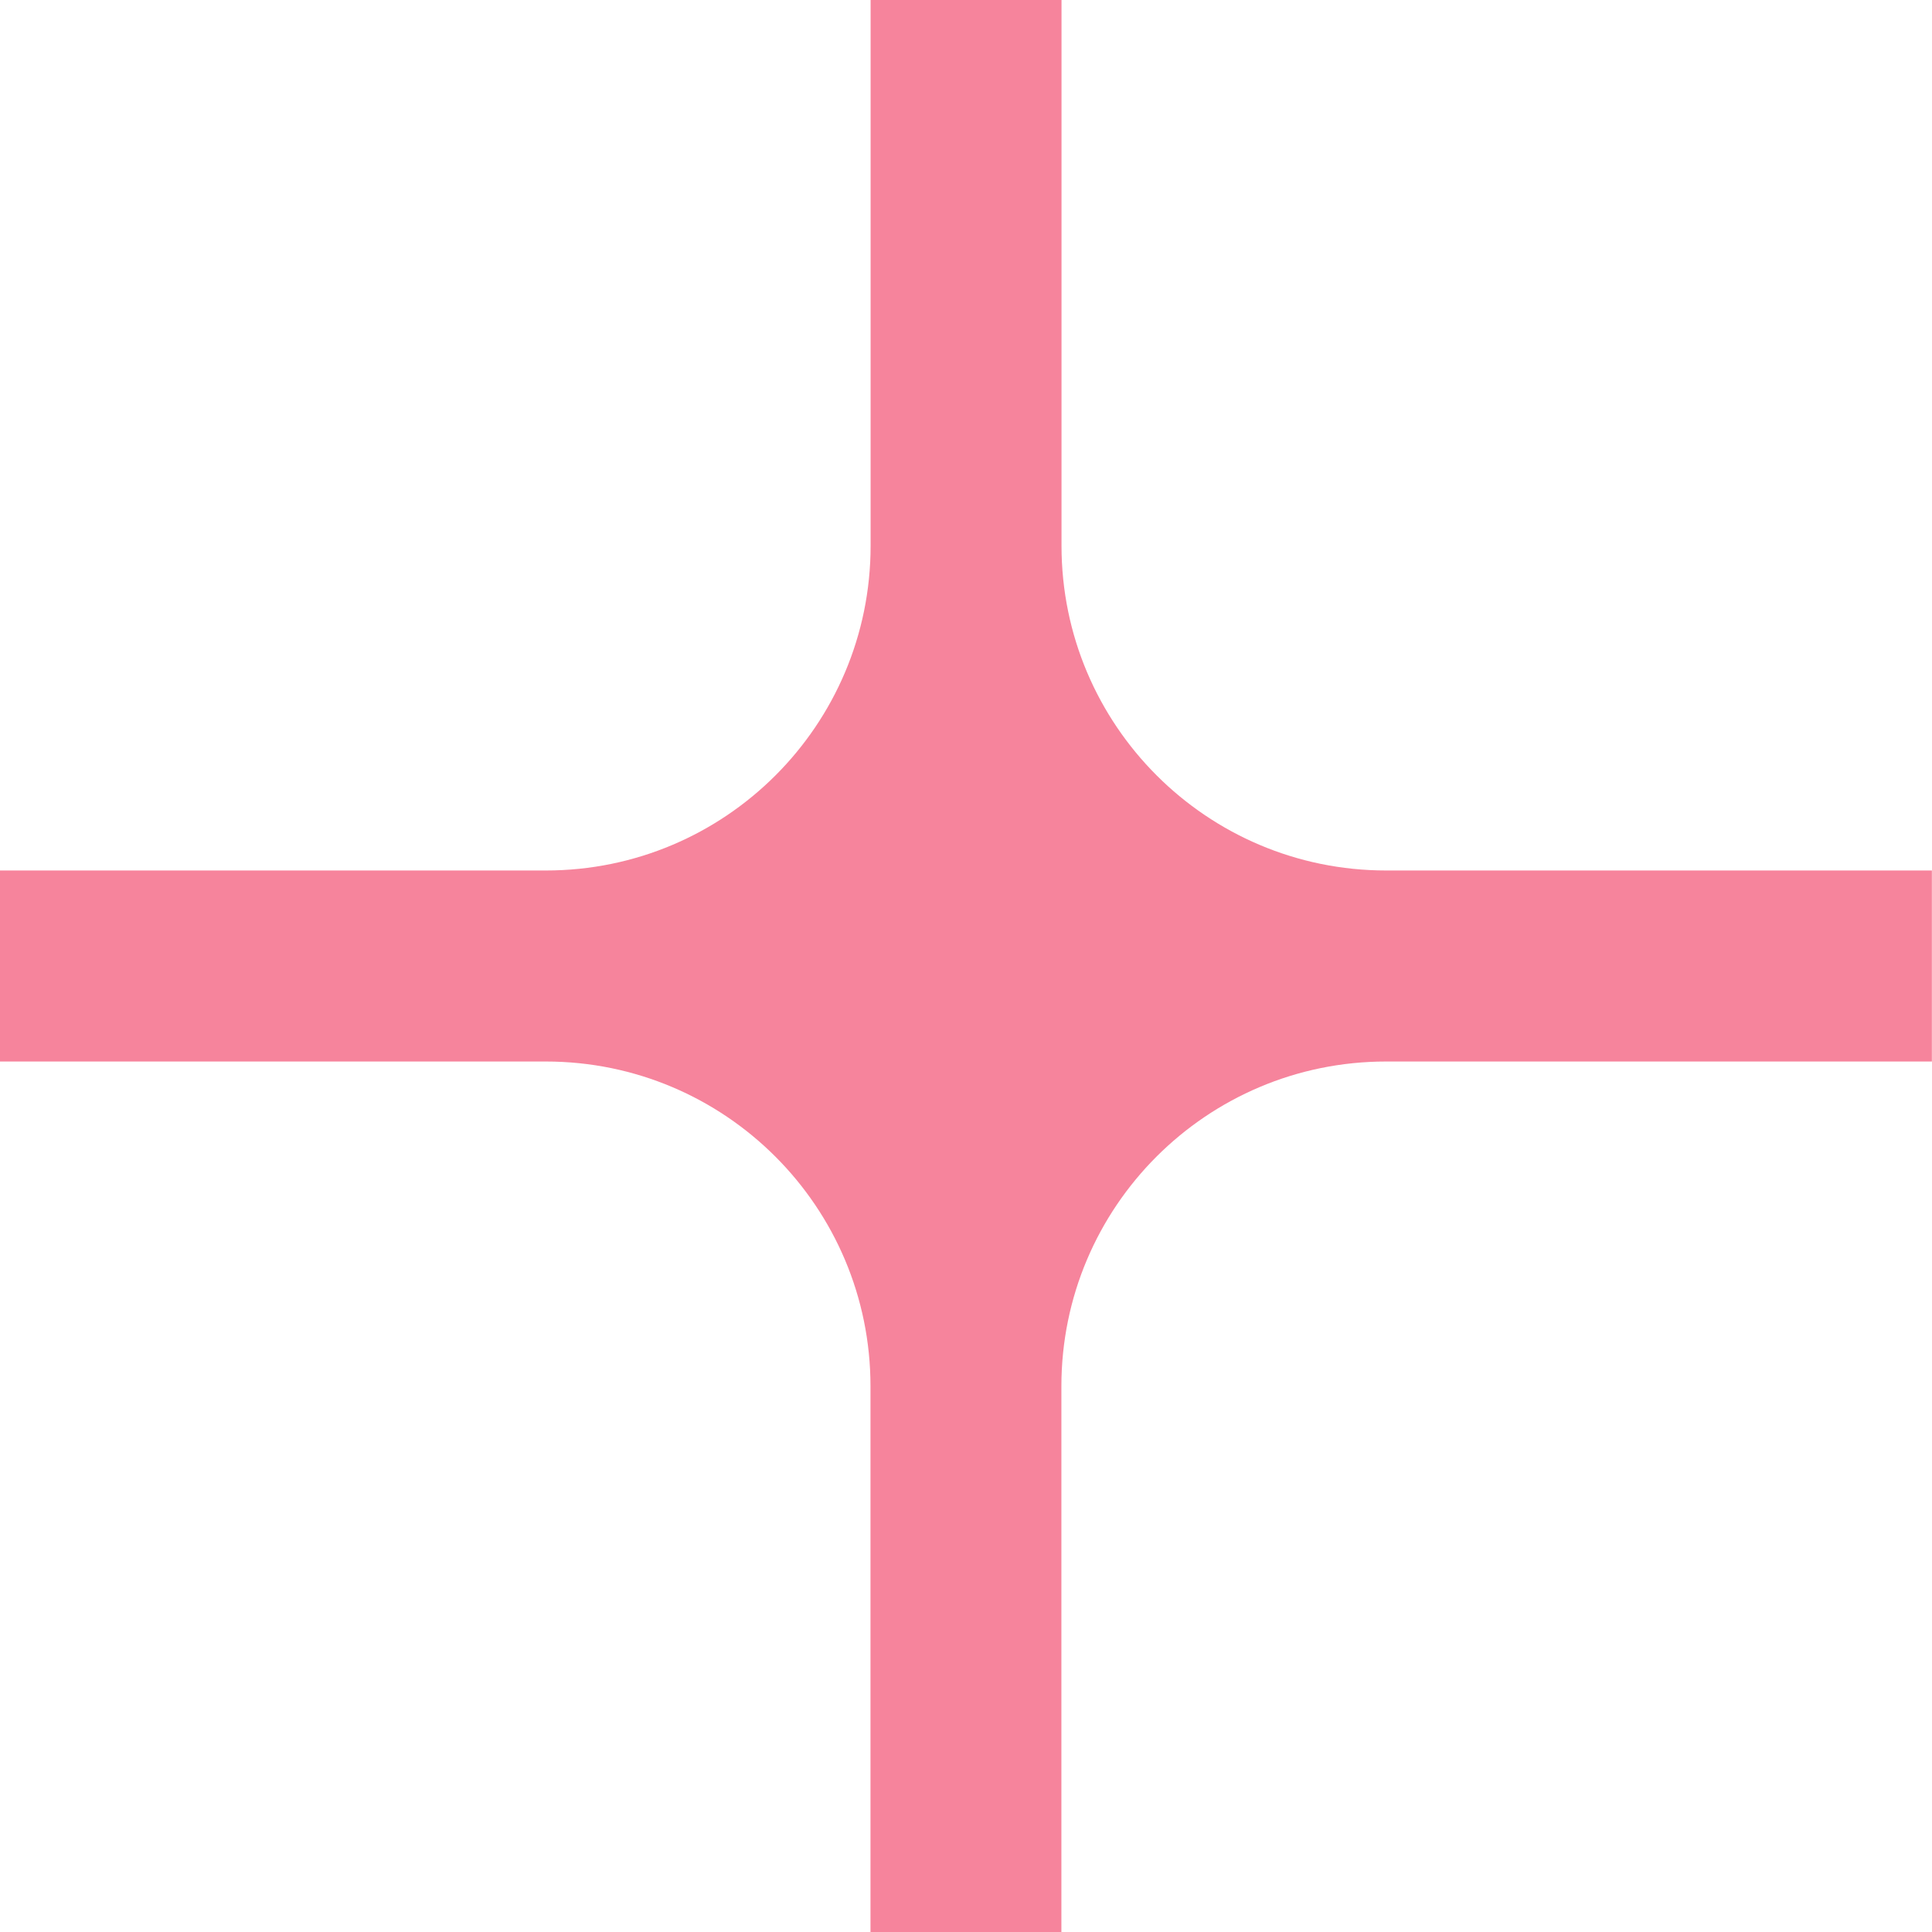 <?xml version="1.0" encoding="UTF-8"?><svg id="Layer_1" xmlns="http://www.w3.org/2000/svg" width="16" height="16" viewBox="0 0 16 16"><path d="m16,7.209h-4.52c-1.485,0-2.689-1.204-2.689-2.689V0h-1.581v4.52c0,1.485-1.204,2.689-2.689,2.689H0v1.582h4.52c1.485,0,2.689,1.204,2.689,2.689v4.52h1.581v-4.52c0-1.485,1.204-2.689,2.689-2.689h4.52v-1.582Z" fill="#f6849c" stroke-width="0"/></svg>